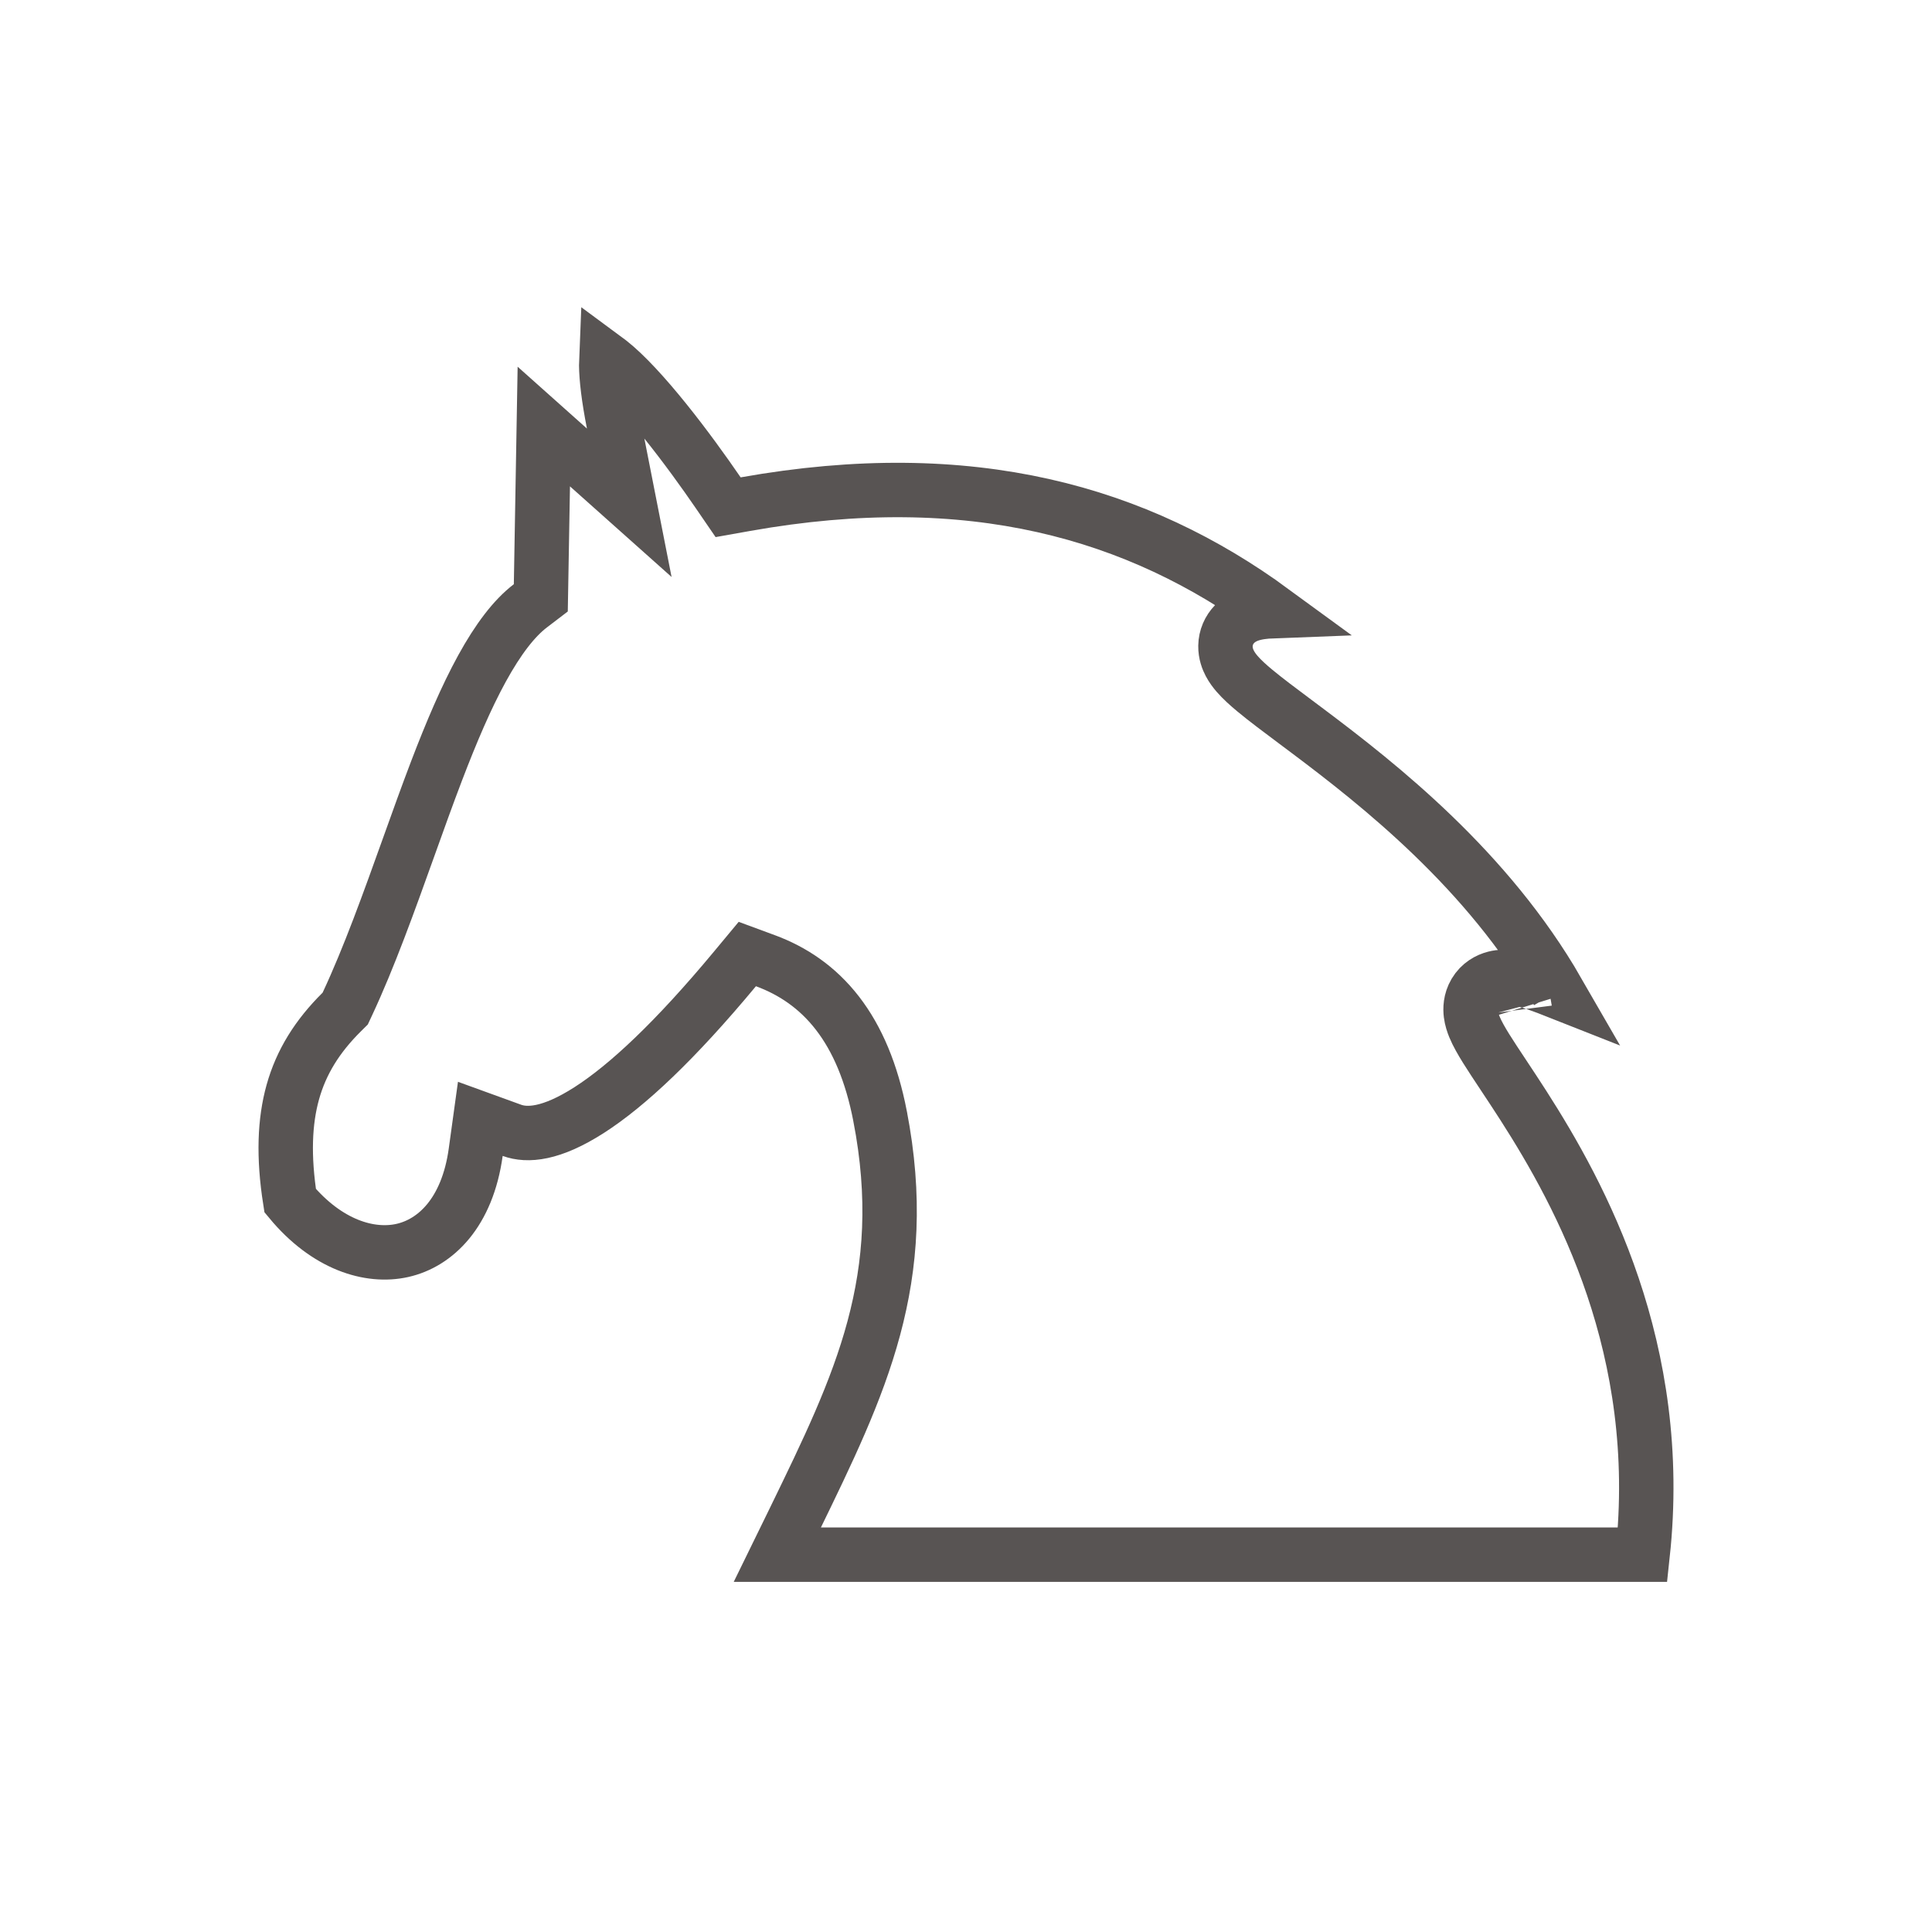<svg xmlns="http://www.w3.org/2000/svg" width="142" height="142" viewBox="0 0 142 142" fill="none"><path d="M37.628 83.079L35.303 82.235L34.965 84.685C34.349 89.146 31.997 91.363 29.57 91.907C27.177 92.442 24.032 91.507 21.327 88.246C20.815 84.986 20.924 82.416 21.519 80.278C22.138 78.055 23.32 76.165 25.12 74.38L25.372 74.13L25.523 73.808C27.125 70.387 28.595 66.286 30.025 62.295C30.72 60.355 31.406 58.44 32.093 56.642C33.168 53.832 34.258 51.262 35.427 49.133C36.609 46.981 37.79 45.436 38.979 44.529L39.749 43.941L39.766 42.973L39.969 31.35L41.808 32.991L46.25 36.953L45.102 31.112C44.724 29.191 44.567 27.799 44.557 26.829C44.555 26.679 44.557 26.545 44.562 26.425C44.635 26.479 44.713 26.537 44.794 26.6C45.946 27.503 47.399 29.092 48.883 30.936C50.343 32.748 51.743 34.694 52.786 36.216L53.516 37.281L54.787 37.055C71.378 34.099 83.626 37.666 93.538 44.92C92.961 44.942 92.364 45.008 91.844 45.187C91.537 45.293 91.113 45.487 90.745 45.864C90.331 46.289 90.08 46.856 90.07 47.479C90.061 48.033 90.244 48.481 90.396 48.769C90.554 49.067 90.75 49.323 90.929 49.53C91.284 49.941 91.747 50.357 92.229 50.757C93.01 51.406 94.054 52.187 95.225 53.062C95.505 53.272 95.792 53.486 96.085 53.706C101.409 57.702 109.332 63.937 114.483 72.88C113.932 72.662 113.441 72.477 113.009 72.328C112.301 72.084 111.615 71.885 111.018 71.82C110.722 71.788 110.308 71.772 109.868 71.885C109.387 72.008 108.795 72.315 108.414 72.959C108.061 73.556 108.062 74.154 108.106 74.519C108.152 74.891 108.267 75.223 108.369 75.473C108.576 75.975 108.894 76.524 109.224 77.056C109.554 77.587 110.006 78.27 110.511 79.031C110.971 79.725 111.474 80.484 111.966 81.252C116.187 87.838 122.364 99.156 120.731 114.267H57.133C57.36 113.803 57.587 113.339 57.815 112.873C58.012 112.471 58.21 112.067 58.408 111.661L58.409 111.659L58.412 111.652C63.229 101.756 67.005 93.999 64.683 82.023L64.683 82.021C64.065 78.846 63.018 76.364 61.554 74.47C60.076 72.557 58.251 71.347 56.254 70.61L54.927 70.12L54.023 71.208C49.627 76.499 46.107 79.791 43.308 81.586C40.5 83.387 38.747 83.485 37.628 83.079ZM112.052 73.907C112.052 73.906 112.052 73.908 112.053 73.912C112.052 73.909 112.052 73.907 112.052 73.907Z" stroke="#585453" stroke-width="4"></path></svg>